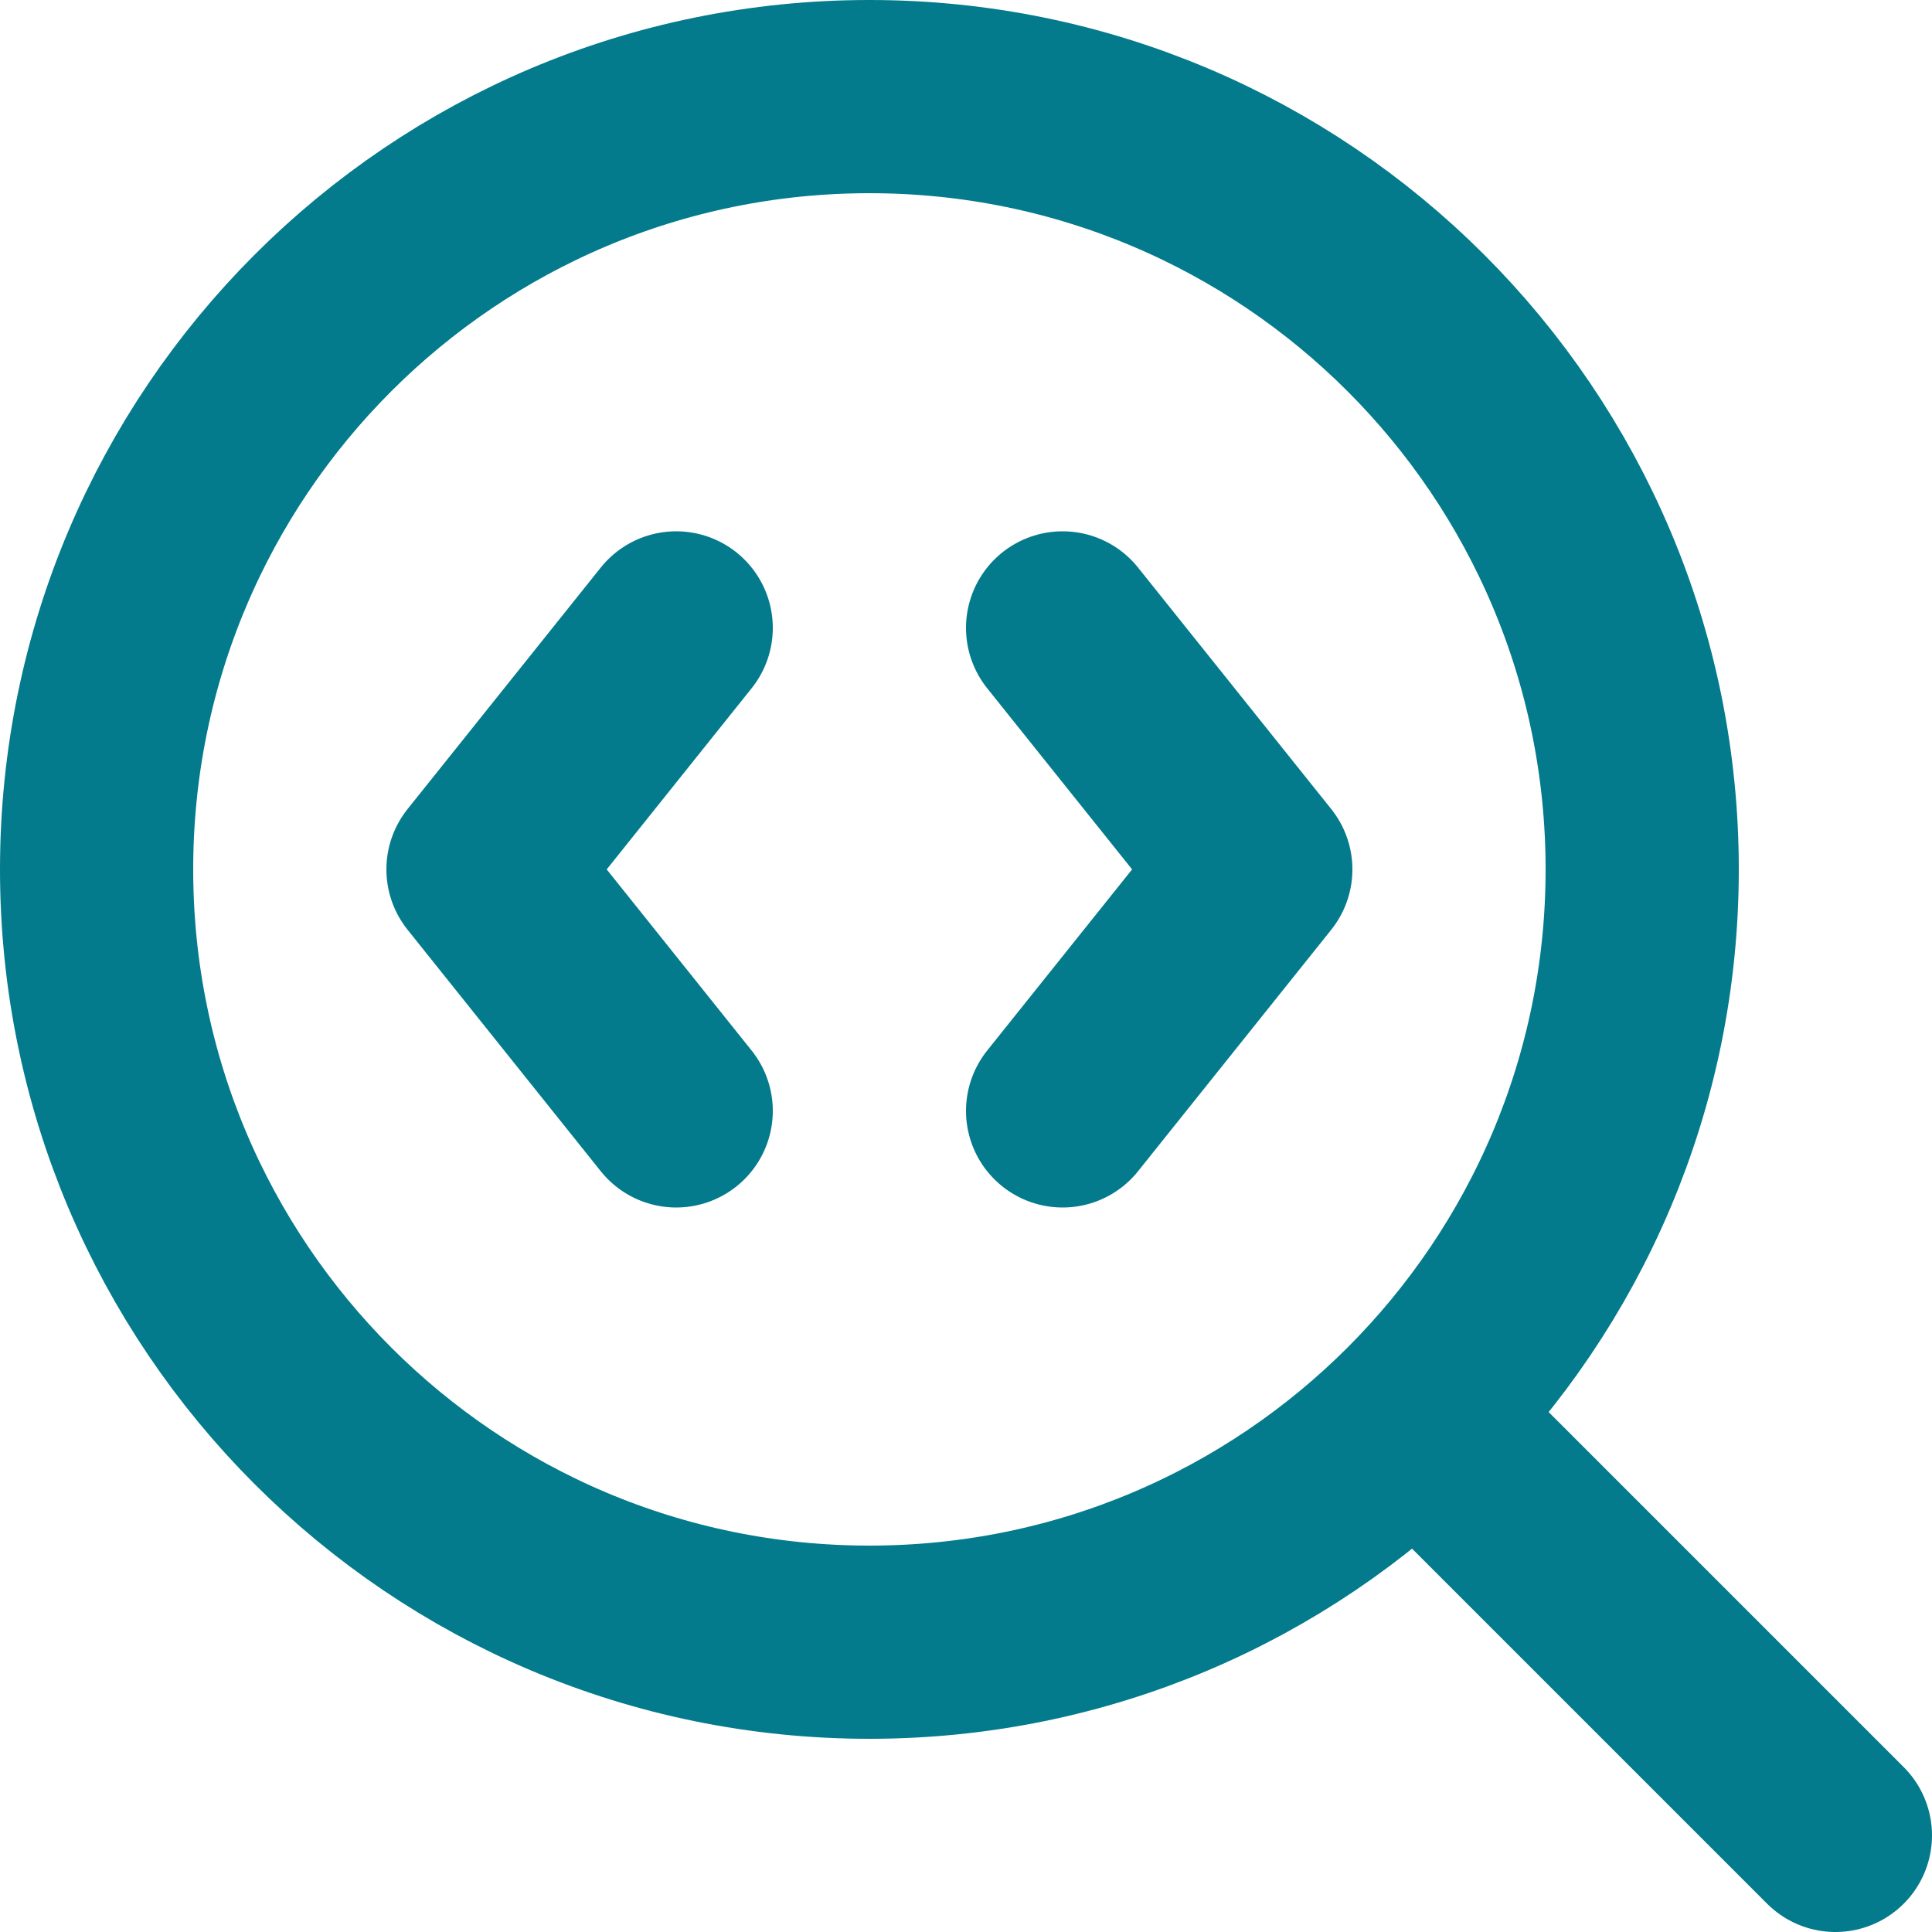<svg width="20" height="20" viewBox="0 0 20 20" fill="none" xmlns="http://www.w3.org/2000/svg">
<path d="M11 11.5L13 9L11 6.5M19 19L14.7 14.7M7 6.5L5 9L7 11.5M17 9C17 13.418 13.418 17 9 17C4.582 17 1 13.418 1 9C1 4.582 4.582 1 9 1C13.418 1 17 4.582 17 9Z" stroke="#037B8C" stroke-width="2" stroke-linecap="round" stroke-linejoin="round"/>
</svg>
